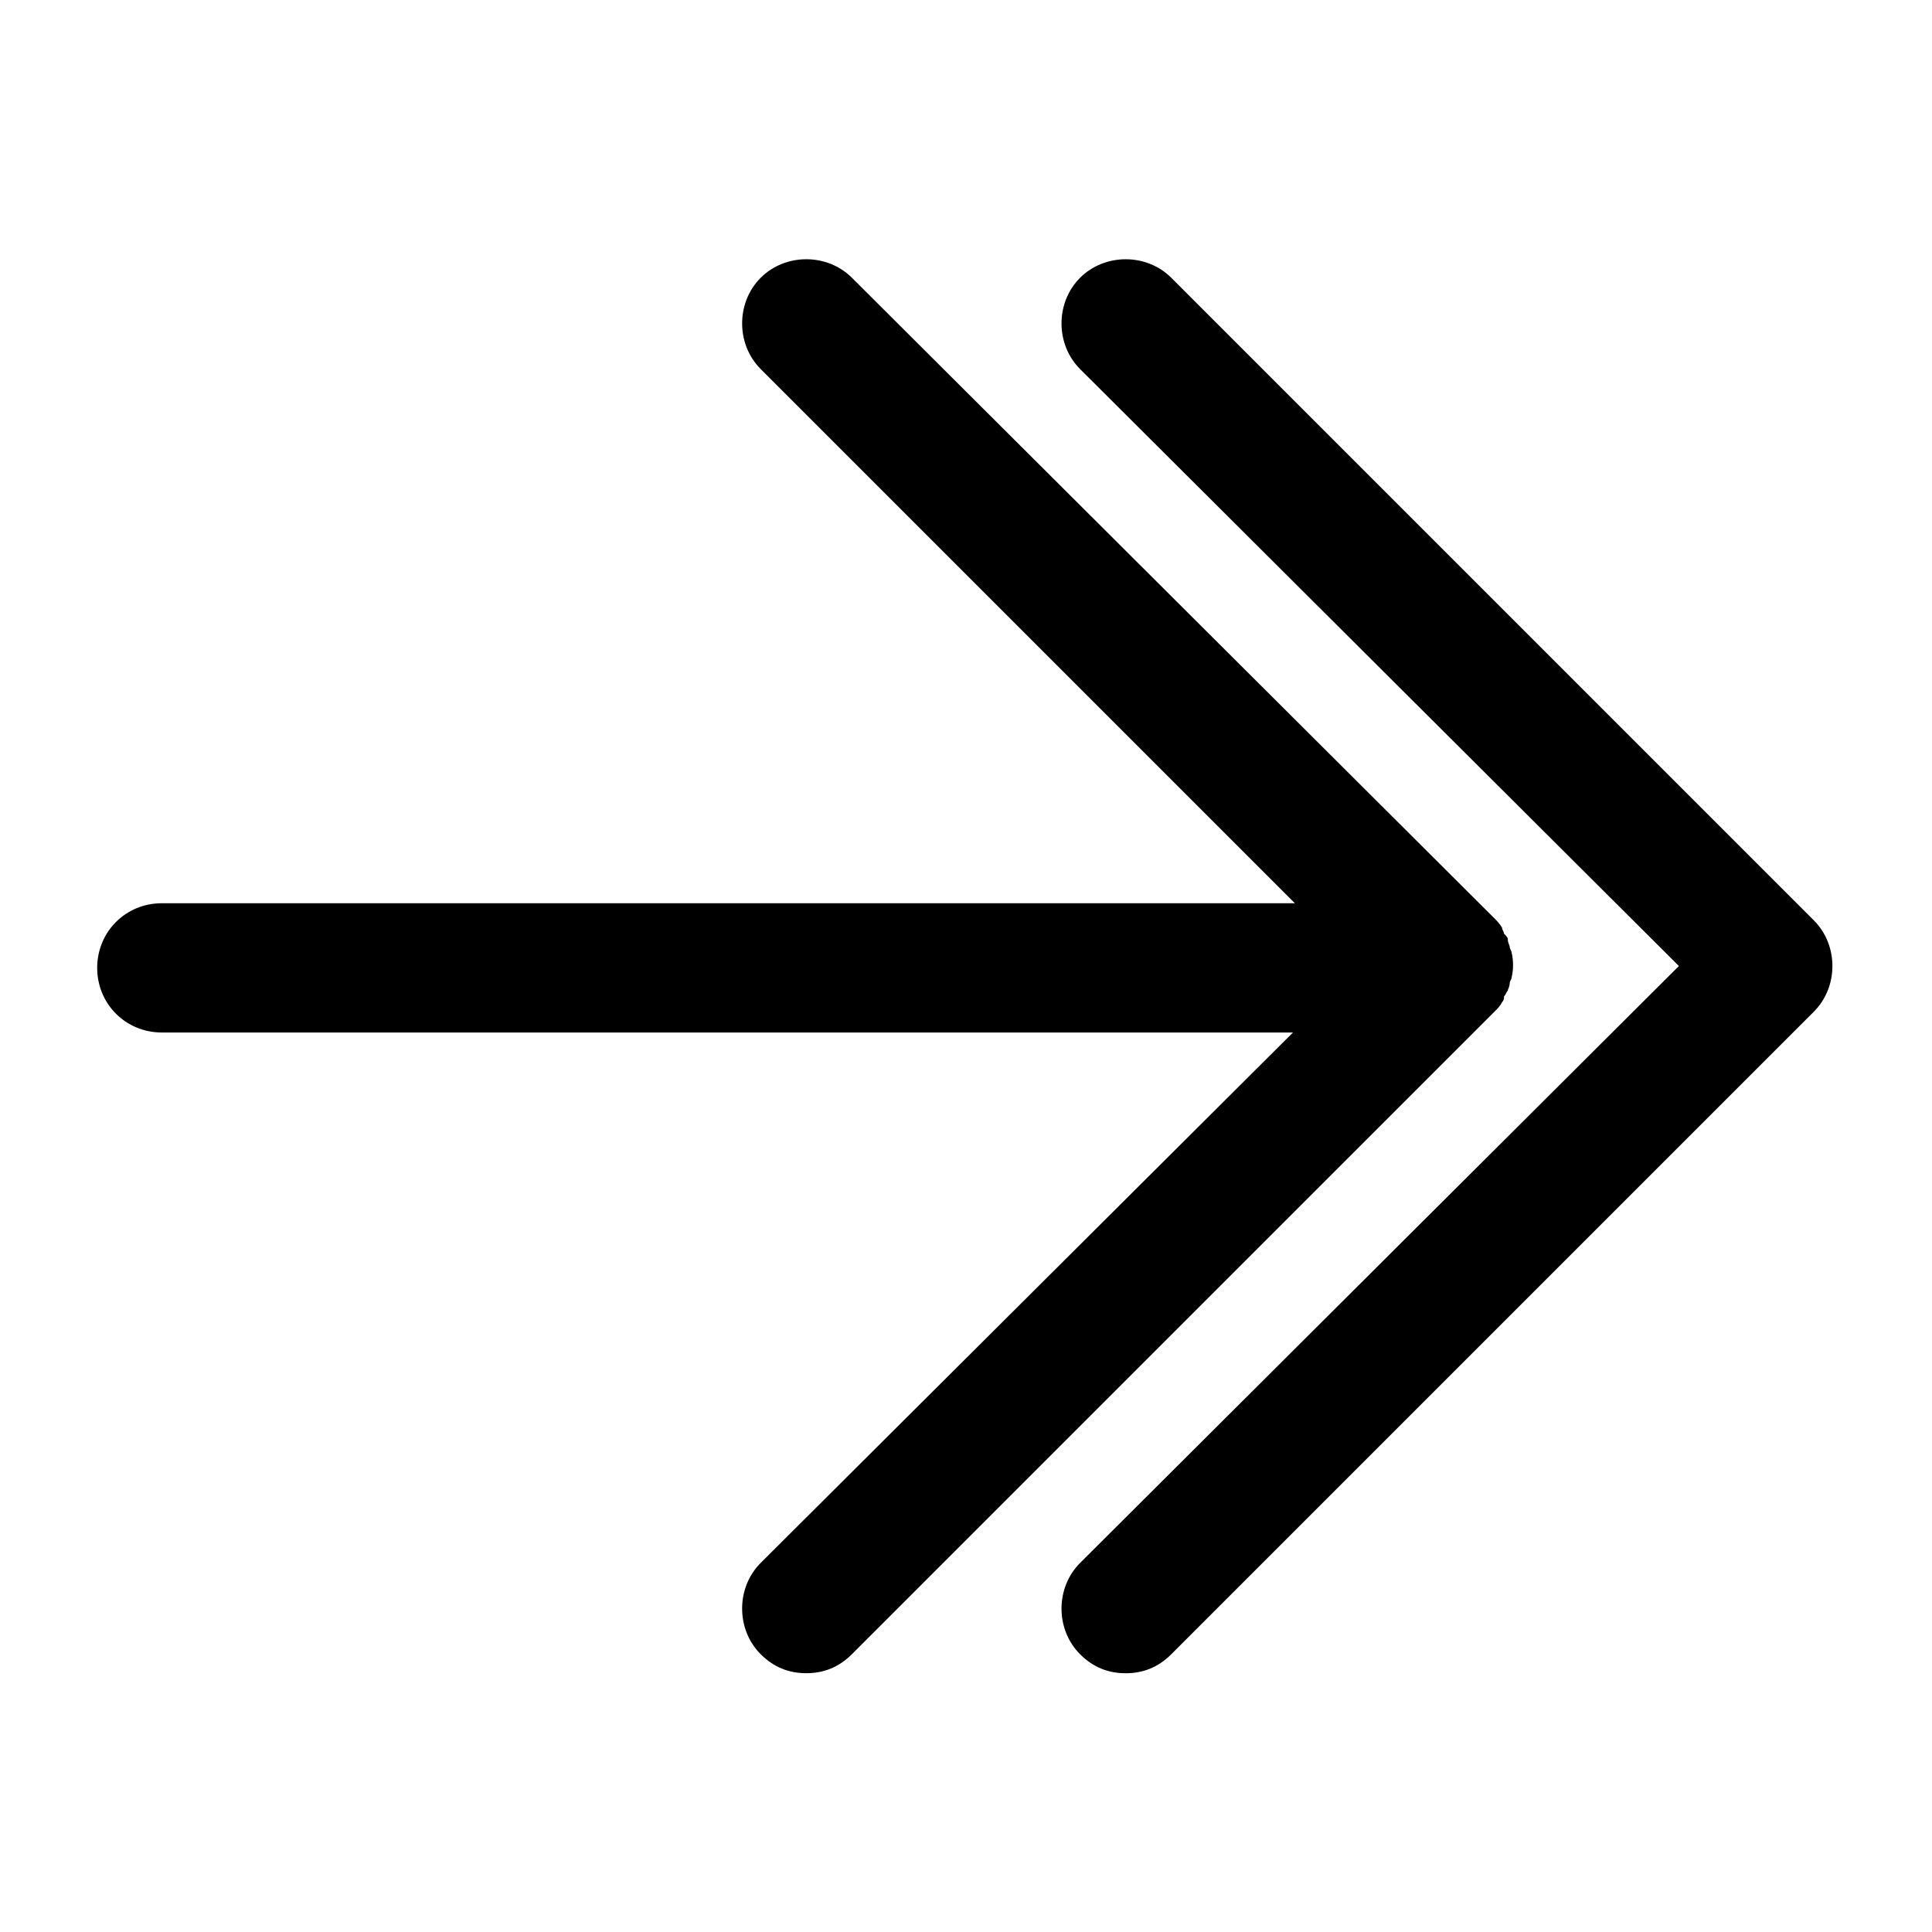 <?xml version="1.0" encoding="UTF-8"?>
<!-- Uploaded to: ICON Repo, www.svgrepo.com, Generator: ICON Repo Mixer Tools -->
<svg fill="#000000" width="800px" height="800px" version="1.1" viewBox="144 144 512 512" xmlns="http://www.w3.org/2000/svg">
 <g>
  <path d="m540.06 412.09c1.008-1.008 1.512-1.512 2.016-2.519 0.504-0.504 0.504-1.008 0.504-1.512 0.504-0.504 0.504-1.008 1.008-1.512 0-0.504 0.504-1.008 0.504-2.016 0-0.504 0.504-1.008 0.504-1.512 0.504-2.016 0.504-4.535 0-6.551 0-0.504-0.504-1.008-0.504-1.512 0-0.504-0.504-1.008-0.504-2.016 0-0.504-0.504-1.008-1.008-1.512 0-0.504-0.504-1.008-0.504-1.512-0.504-1.008-1.512-2.016-2.016-2.519l-170.29-169.78c-6.551-6.551-17.633-6.551-24.184 0-6.551 6.551-6.551 17.633 0 24.184l141.57 141.57-300.27-0.004c-9.574 0-17.129 7.559-17.129 17.129 0 9.574 7.559 17.129 17.129 17.129h299.77l-141.07 140.57c-6.551 6.551-6.551 17.633 0 24.184 3.527 3.527 7.559 5.039 12.09 5.039 4.535 0 8.566-1.512 12.09-5.039z"/>
  <path d="m454.41 217.62c-6.551-6.551-17.633-6.551-24.184 0-6.551 6.551-6.551 17.633 0 24.184l158.7 158.2-158.7 158.2c-6.551 6.551-6.551 17.633 0 24.184 3.527 3.527 7.559 5.039 12.09 5.039 4.535 0 8.566-1.512 12.09-5.039l170.29-170.29c6.551-6.551 6.551-17.633 0-24.184z"/>
 </g>
</svg>